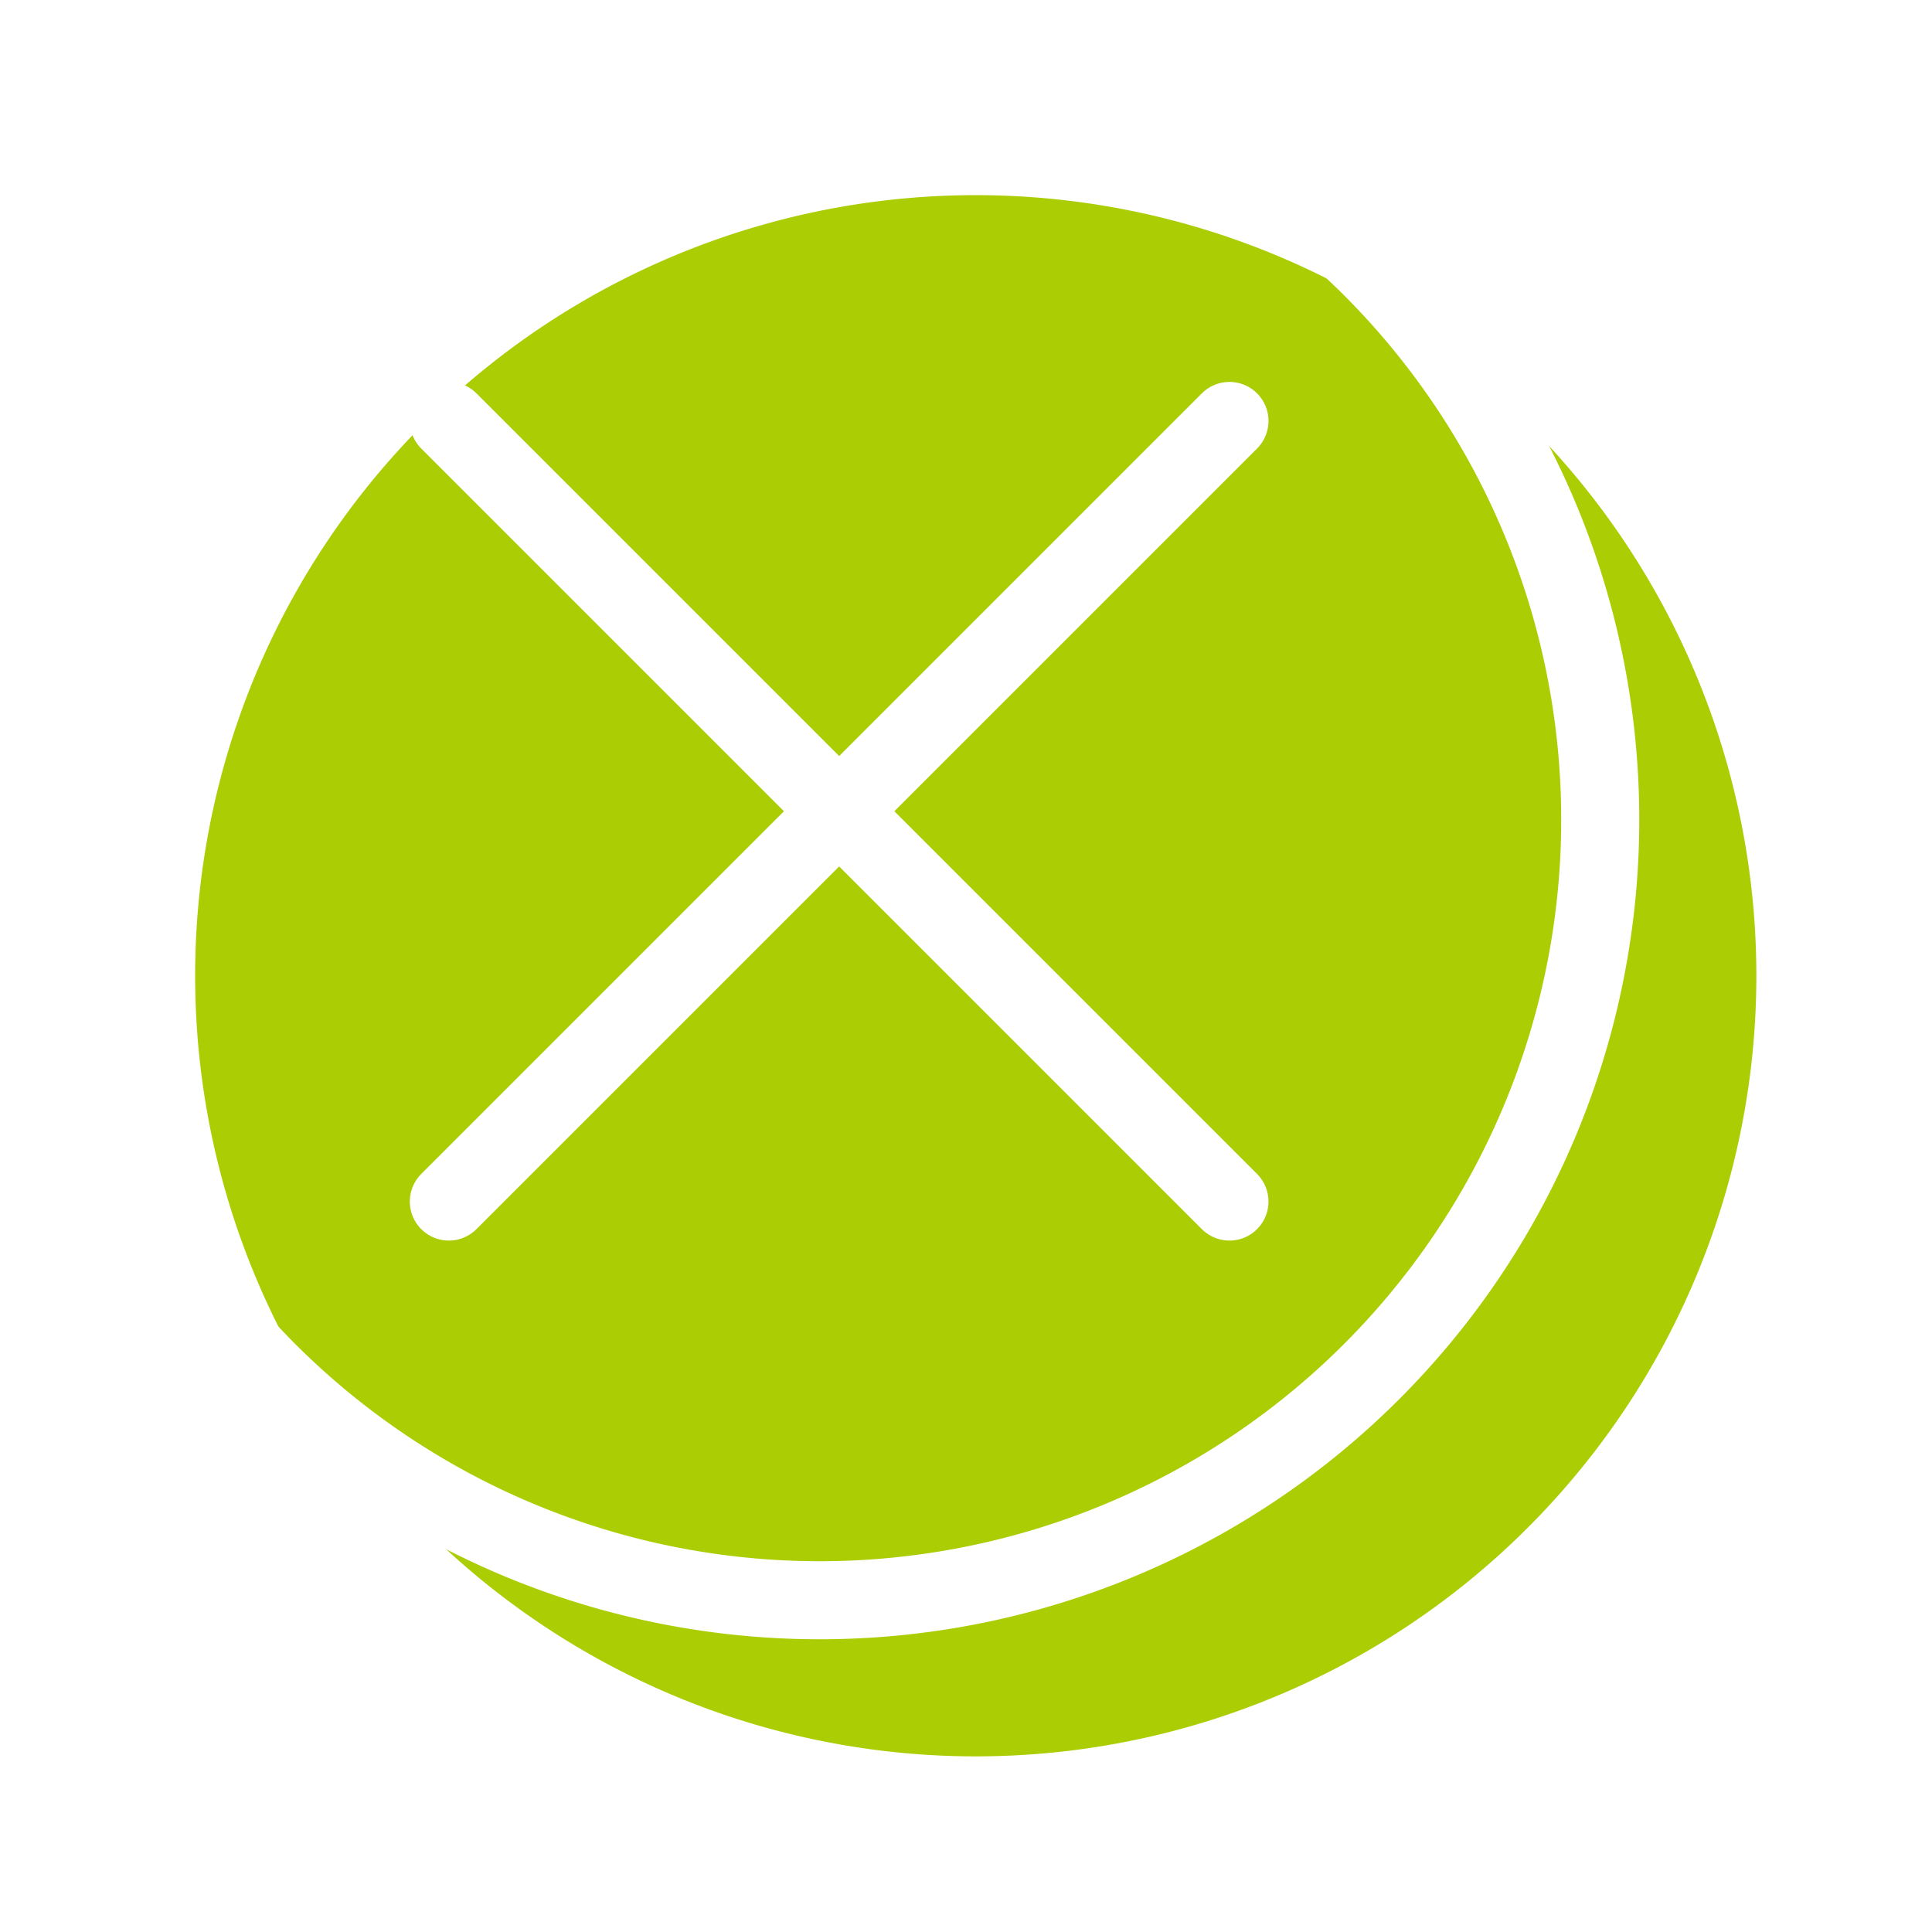 <svg xmlns="http://www.w3.org/2000/svg" xmlns:xlink="http://www.w3.org/1999/xlink" width="49.5" height="49.5" viewBox="0 0 49.5 49.5">
  <defs>
    <filter id="パス_5512" x="0.5" y="0.5" width="49" height="49" filterUnits="userSpaceOnUse">
      <feOffset dx="4" dy="4" input="SourceAlpha"/>
      <feGaussianBlur stdDeviation="1.5" result="blur"/>
      <feFlood flood-color="#152c06" flood-opacity="0.502"/>
      <feComposite operator="in" in2="blur"/>
      <feComposite in="SourceGraphic"/>
    </filter>
  </defs>
  <g id="close" transform="translate(1 1)">
    <g transform="matrix(1, 0, 0, 1, -1, -1)" filter="url(#パス_5512)">
      <path id="パス_5512-2" data-name="パス 5512" d="M.5,20.5a20,20,0,1,1,20,20,20,20,0,0,1-20-20" transform="translate(0.5 0.5)" fill="#abcd03"/>
    </g>
    <path id="パス_5513" data-name="パス 5513" d="M.5,20.5a20,20,0,1,1,20,20A20,20,0,0,1,.5,20.5Z" transform="translate(-0.5 -0.5)" fill="none" stroke="#fff" stroke-miterlimit="10" stroke-width="2"/>
    <path id="パス_5514" data-name="パス 5514" d="M16.6,30.6,32.779,20.5,16.6,10.4" transform="translate(-3.444 -0.5)" fill="#abcd03"/>
    <line id="線_128" data-name="線 128" x1="20" y1="20" transform="translate(10.5 9.785)" fill="none" stroke="#fff" stroke-linecap="round" stroke-width="2"/>
    <line id="線_129" data-name="線 129" y1="20" x2="20" transform="translate(10.5 9.785)" fill="none" stroke="#fff" stroke-linecap="round" stroke-width="2"/>
  </g>
</svg>
